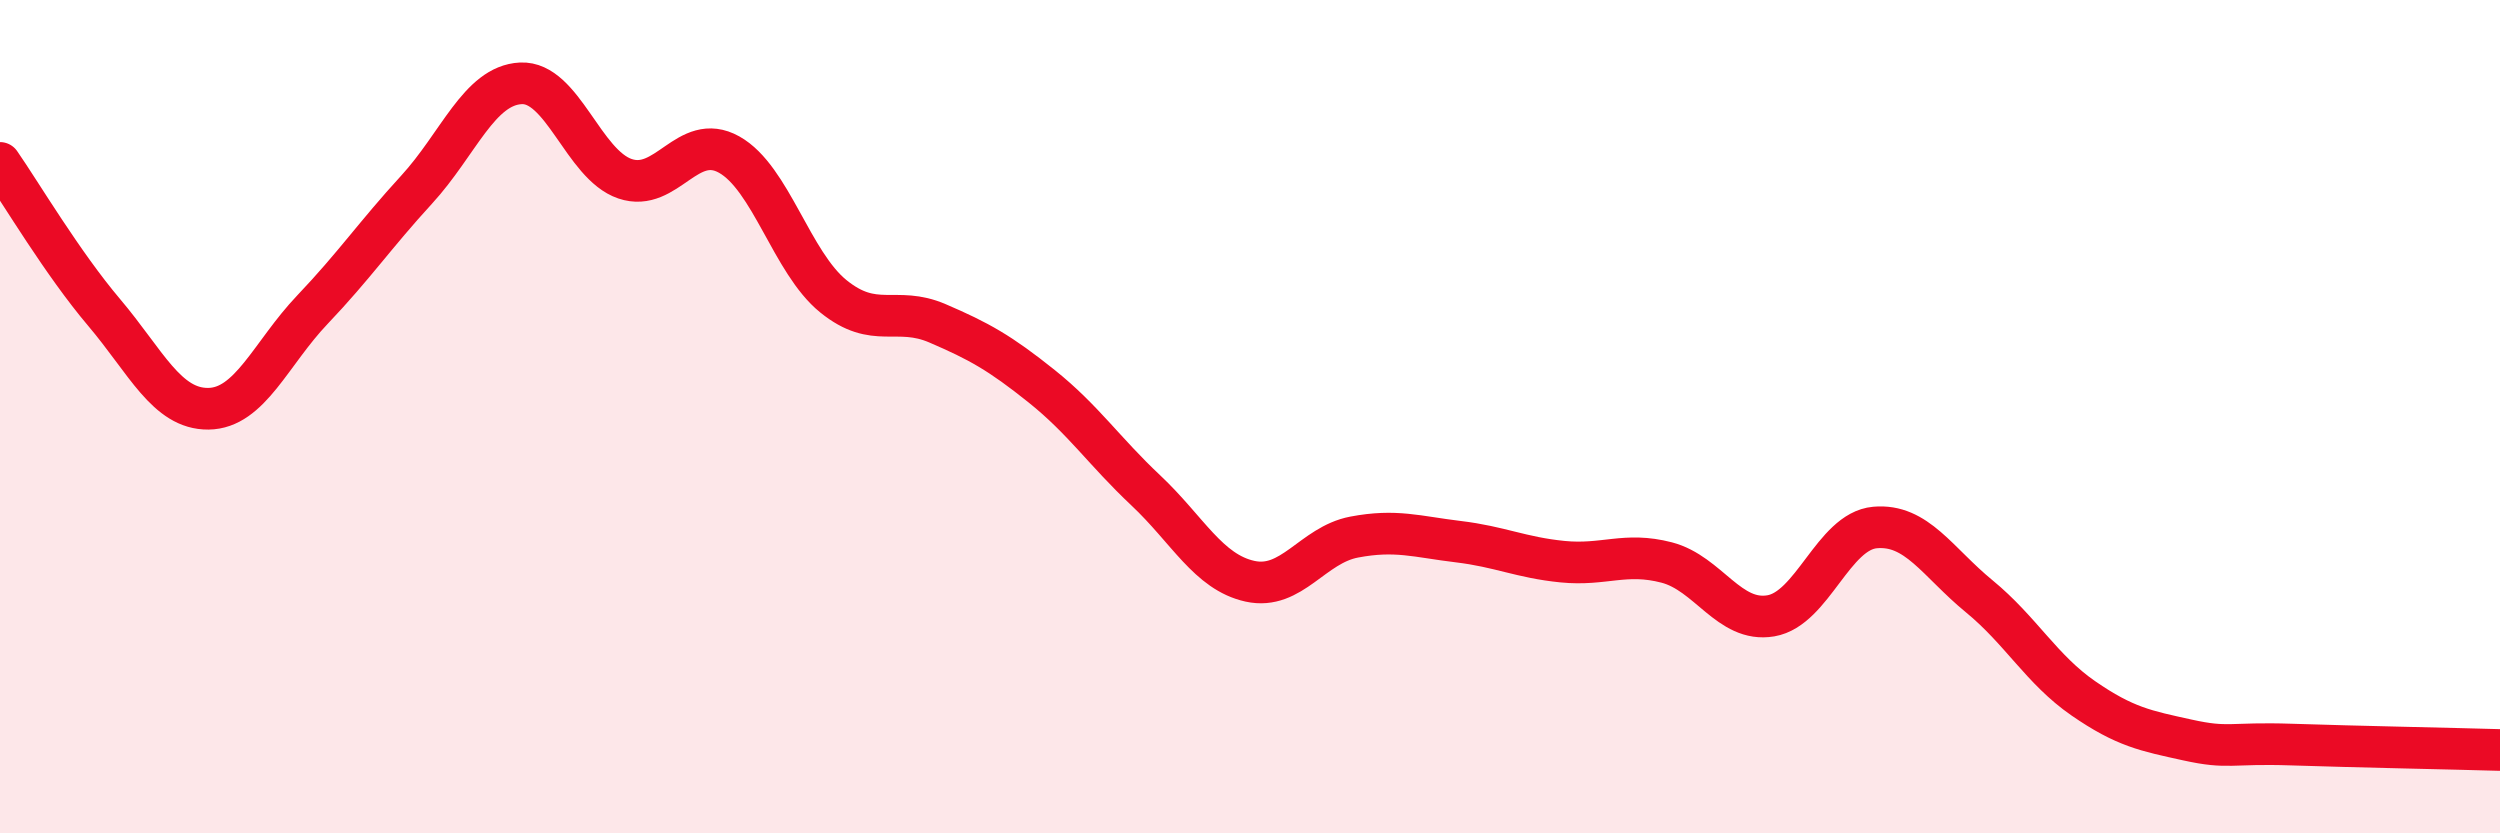 
    <svg width="60" height="20" viewBox="0 0 60 20" xmlns="http://www.w3.org/2000/svg">
      <path
        d="M 0,3.91 C 0.5,4.63 1.5,6.32 2.5,7.5 C 3.5,8.68 4,9.82 5,9.81 C 6,9.8 6.5,8.48 7.5,7.43 C 8.5,6.38 9,5.64 10,4.55 C 11,3.46 11.5,2.05 12.5,2 C 13.5,1.95 14,3.95 15,4.29 C 16,4.63 16.5,3.15 17.5,3.71 C 18.5,4.27 19,6.3 20,7.11 C 21,7.92 21.5,7.33 22.5,7.76 C 23.5,8.19 24,8.47 25,9.27 C 26,10.07 26.5,10.83 27.5,11.77 C 28.5,12.71 29,13.73 30,13.95 C 31,14.17 31.5,13.08 32.5,12.89 C 33.5,12.7 34,12.88 35,13 C 36,13.12 36.5,13.38 37.5,13.48 C 38.5,13.58 39,13.24 40,13.5 C 41,13.76 41.5,14.95 42.5,14.78 C 43.5,14.61 44,12.75 45,12.66 C 46,12.57 46.5,13.49 47.5,14.31 C 48.5,15.13 49,16.07 50,16.76 C 51,17.45 51.5,17.54 52.5,17.76 C 53.5,17.98 53.5,17.82 55,17.87 C 56.5,17.92 59,17.97 60,18L60 20L0 20Z"
        fill="#EB0A25"
        opacity="0.1"
        stroke-linecap="round"
        stroke-linejoin="round"
      />
      <path
        d="M 0,3.91 C 0.5,4.63 1.5,6.32 2.5,7.5 C 3.5,8.68 4,9.82 5,9.81 C 6,9.8 6.5,8.48 7.5,7.43 C 8.5,6.38 9,5.64 10,4.55 C 11,3.46 11.5,2.05 12.5,2 C 13.5,1.95 14,3.95 15,4.29 C 16,4.63 16.5,3.15 17.5,3.71 C 18.5,4.27 19,6.3 20,7.11 C 21,7.92 21.5,7.33 22.5,7.76 C 23.5,8.19 24,8.47 25,9.27 C 26,10.07 26.5,10.83 27.5,11.77 C 28.5,12.71 29,13.73 30,13.95 C 31,14.17 31.5,13.08 32.5,12.89 C 33.5,12.7 34,12.88 35,13 C 36,13.12 36.5,13.38 37.5,13.48 C 38.5,13.58 39,13.24 40,13.5 C 41,13.76 41.5,14.95 42.5,14.78 C 43.5,14.61 44,12.75 45,12.66 C 46,12.57 46.5,13.49 47.5,14.31 C 48.5,15.13 49,16.07 50,16.76 C 51,17.45 51.5,17.54 52.5,17.76 C 53.5,17.98 53.5,17.82 55,17.87 C 56.5,17.92 59,17.97 60,18"
        stroke="#EB0A25"
        stroke-width="1"
        fill="none"
        stroke-linecap="round"
        stroke-linejoin="round"
      />
    </svg>
  